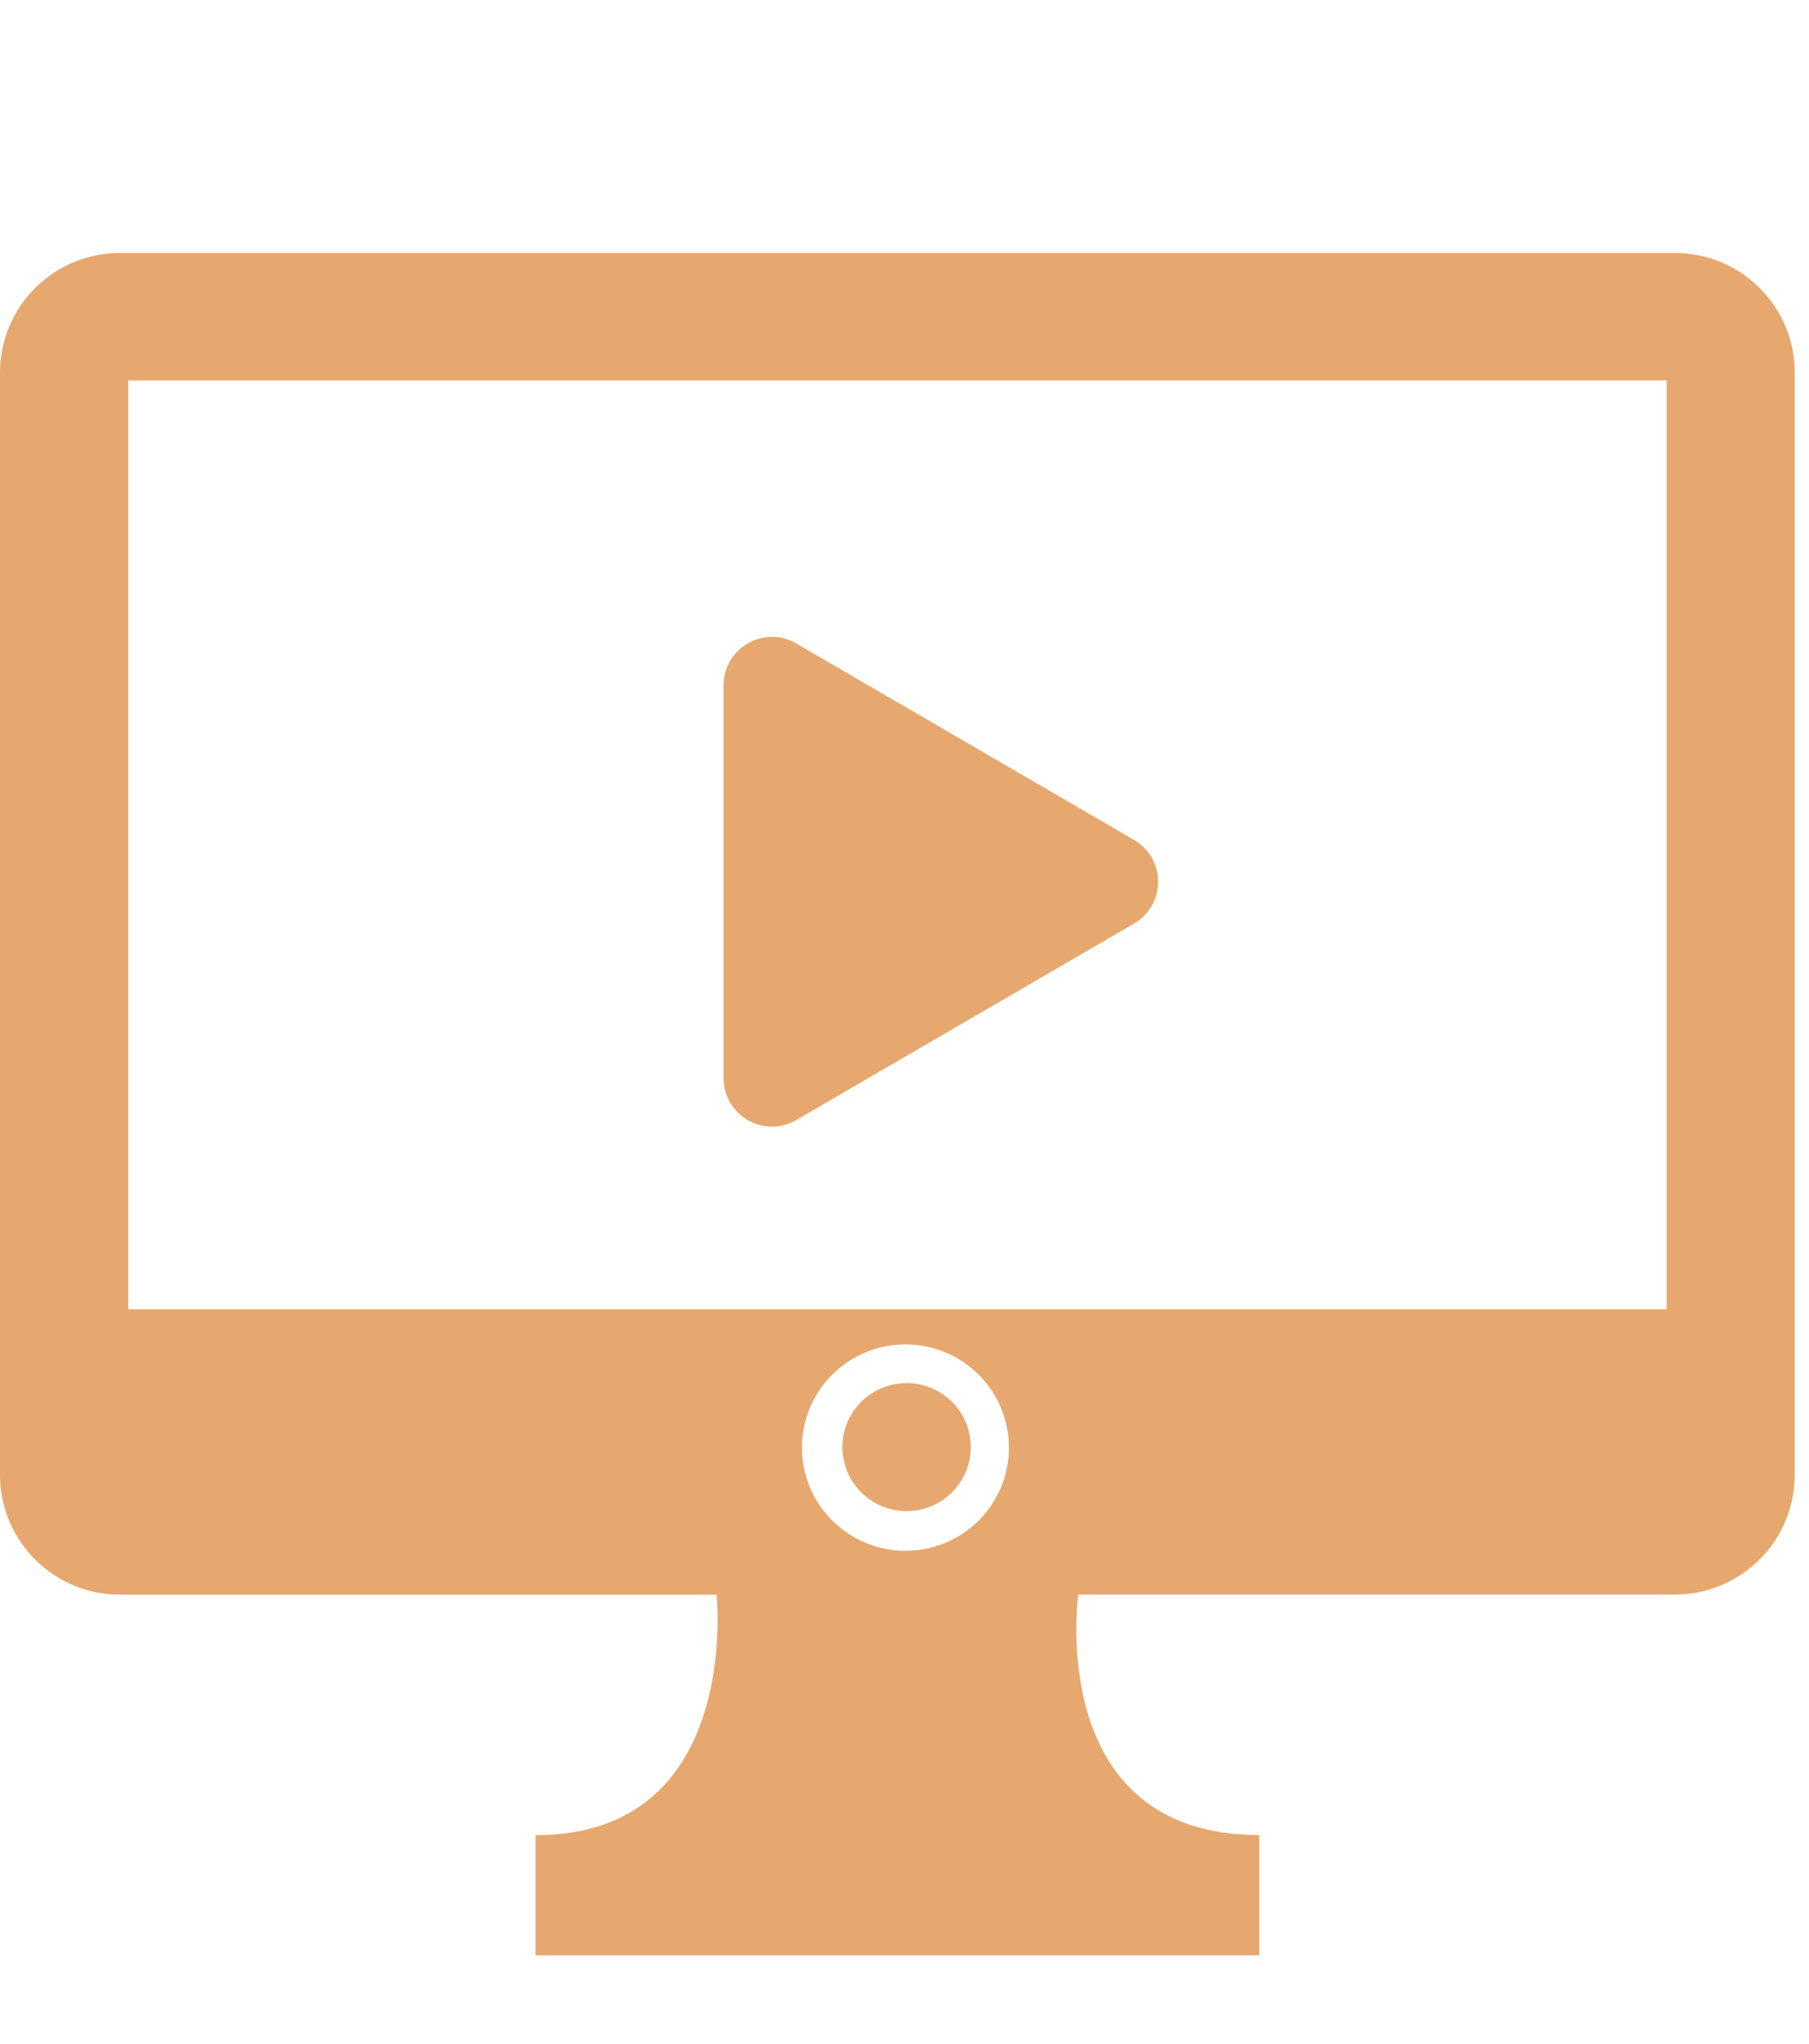 <?xml version="1.0" encoding="UTF-8"?> <svg xmlns="http://www.w3.org/2000/svg" width="54" height="61" viewBox="0 0 54 61" fill="none"><path d="M53.574 11.127V44.001C53.578 44.948 53.204 45.858 52.535 46.53C51.866 47.202 50.956 47.583 50.006 47.587H32.188C32.188 47.587 31.177 54.763 37.59 54.763V58.353H15.987V54.767C22.163 54.767 21.389 47.591 21.389 47.591H3.578C3.107 47.59 2.64 47.496 2.206 47.316C1.771 47.135 1.376 46.87 1.044 46.537C0.711 46.204 0.448 45.809 0.269 45.375C0.09 44.941 -0.001 44.475 1.48108e-05 44.006V11.127C-0.001 10.658 0.09 10.193 0.27 9.759C0.449 9.325 0.712 8.931 1.044 8.598C1.377 8.266 1.772 8.002 2.206 7.822C2.641 7.642 3.107 7.549 3.578 7.549H50.004C50.474 7.55 50.94 7.643 51.374 7.823C51.808 8.004 52.202 8.268 52.533 8.6C52.865 8.932 53.128 9.327 53.306 9.76C53.485 10.194 53.576 10.658 53.574 11.127ZM30.117 43.2C30.117 42.591 29.936 41.995 29.596 41.489C29.257 40.983 28.774 40.588 28.209 40.355C27.645 40.122 27.023 40.061 26.424 40.18C25.825 40.299 25.274 40.593 24.842 41.023C24.41 41.454 24.116 42.003 23.997 42.601C23.878 43.198 23.94 43.818 24.174 44.38C24.408 44.943 24.805 45.423 25.313 45.761C25.822 46.1 26.419 46.28 27.03 46.279C27.436 46.28 27.837 46.2 28.212 46.045C28.587 45.891 28.928 45.664 29.214 45.378C29.501 45.092 29.728 44.752 29.883 44.379C30.038 44.005 30.118 43.604 30.117 43.2ZM49.75 11.353H3.829V39.072H49.75V11.353ZM27.062 41.275C26.683 41.275 26.312 41.387 25.997 41.597C25.682 41.807 25.436 42.105 25.291 42.454C25.146 42.803 25.108 43.188 25.182 43.558C25.256 43.929 25.438 44.269 25.706 44.537C25.974 44.804 26.316 44.986 26.688 45.06C27.06 45.133 27.445 45.096 27.796 44.951C28.146 44.806 28.445 44.561 28.656 44.247C28.867 43.933 28.979 43.563 28.979 43.185C28.979 42.679 28.777 42.193 28.418 41.834C28.058 41.476 27.57 41.275 27.062 41.275Z" fill="#DF9045" fill-opacity="0.78"></path><path d="M21.6 32.176V20.452C21.6 19.338 22.807 18.643 23.77 19.203L33.852 25.065C34.81 25.622 34.81 27.006 33.852 27.562L23.77 33.424C22.807 33.984 21.6 33.289 21.6 32.176Z" fill="#DF9045" fill-opacity="0.78"></path></svg> 